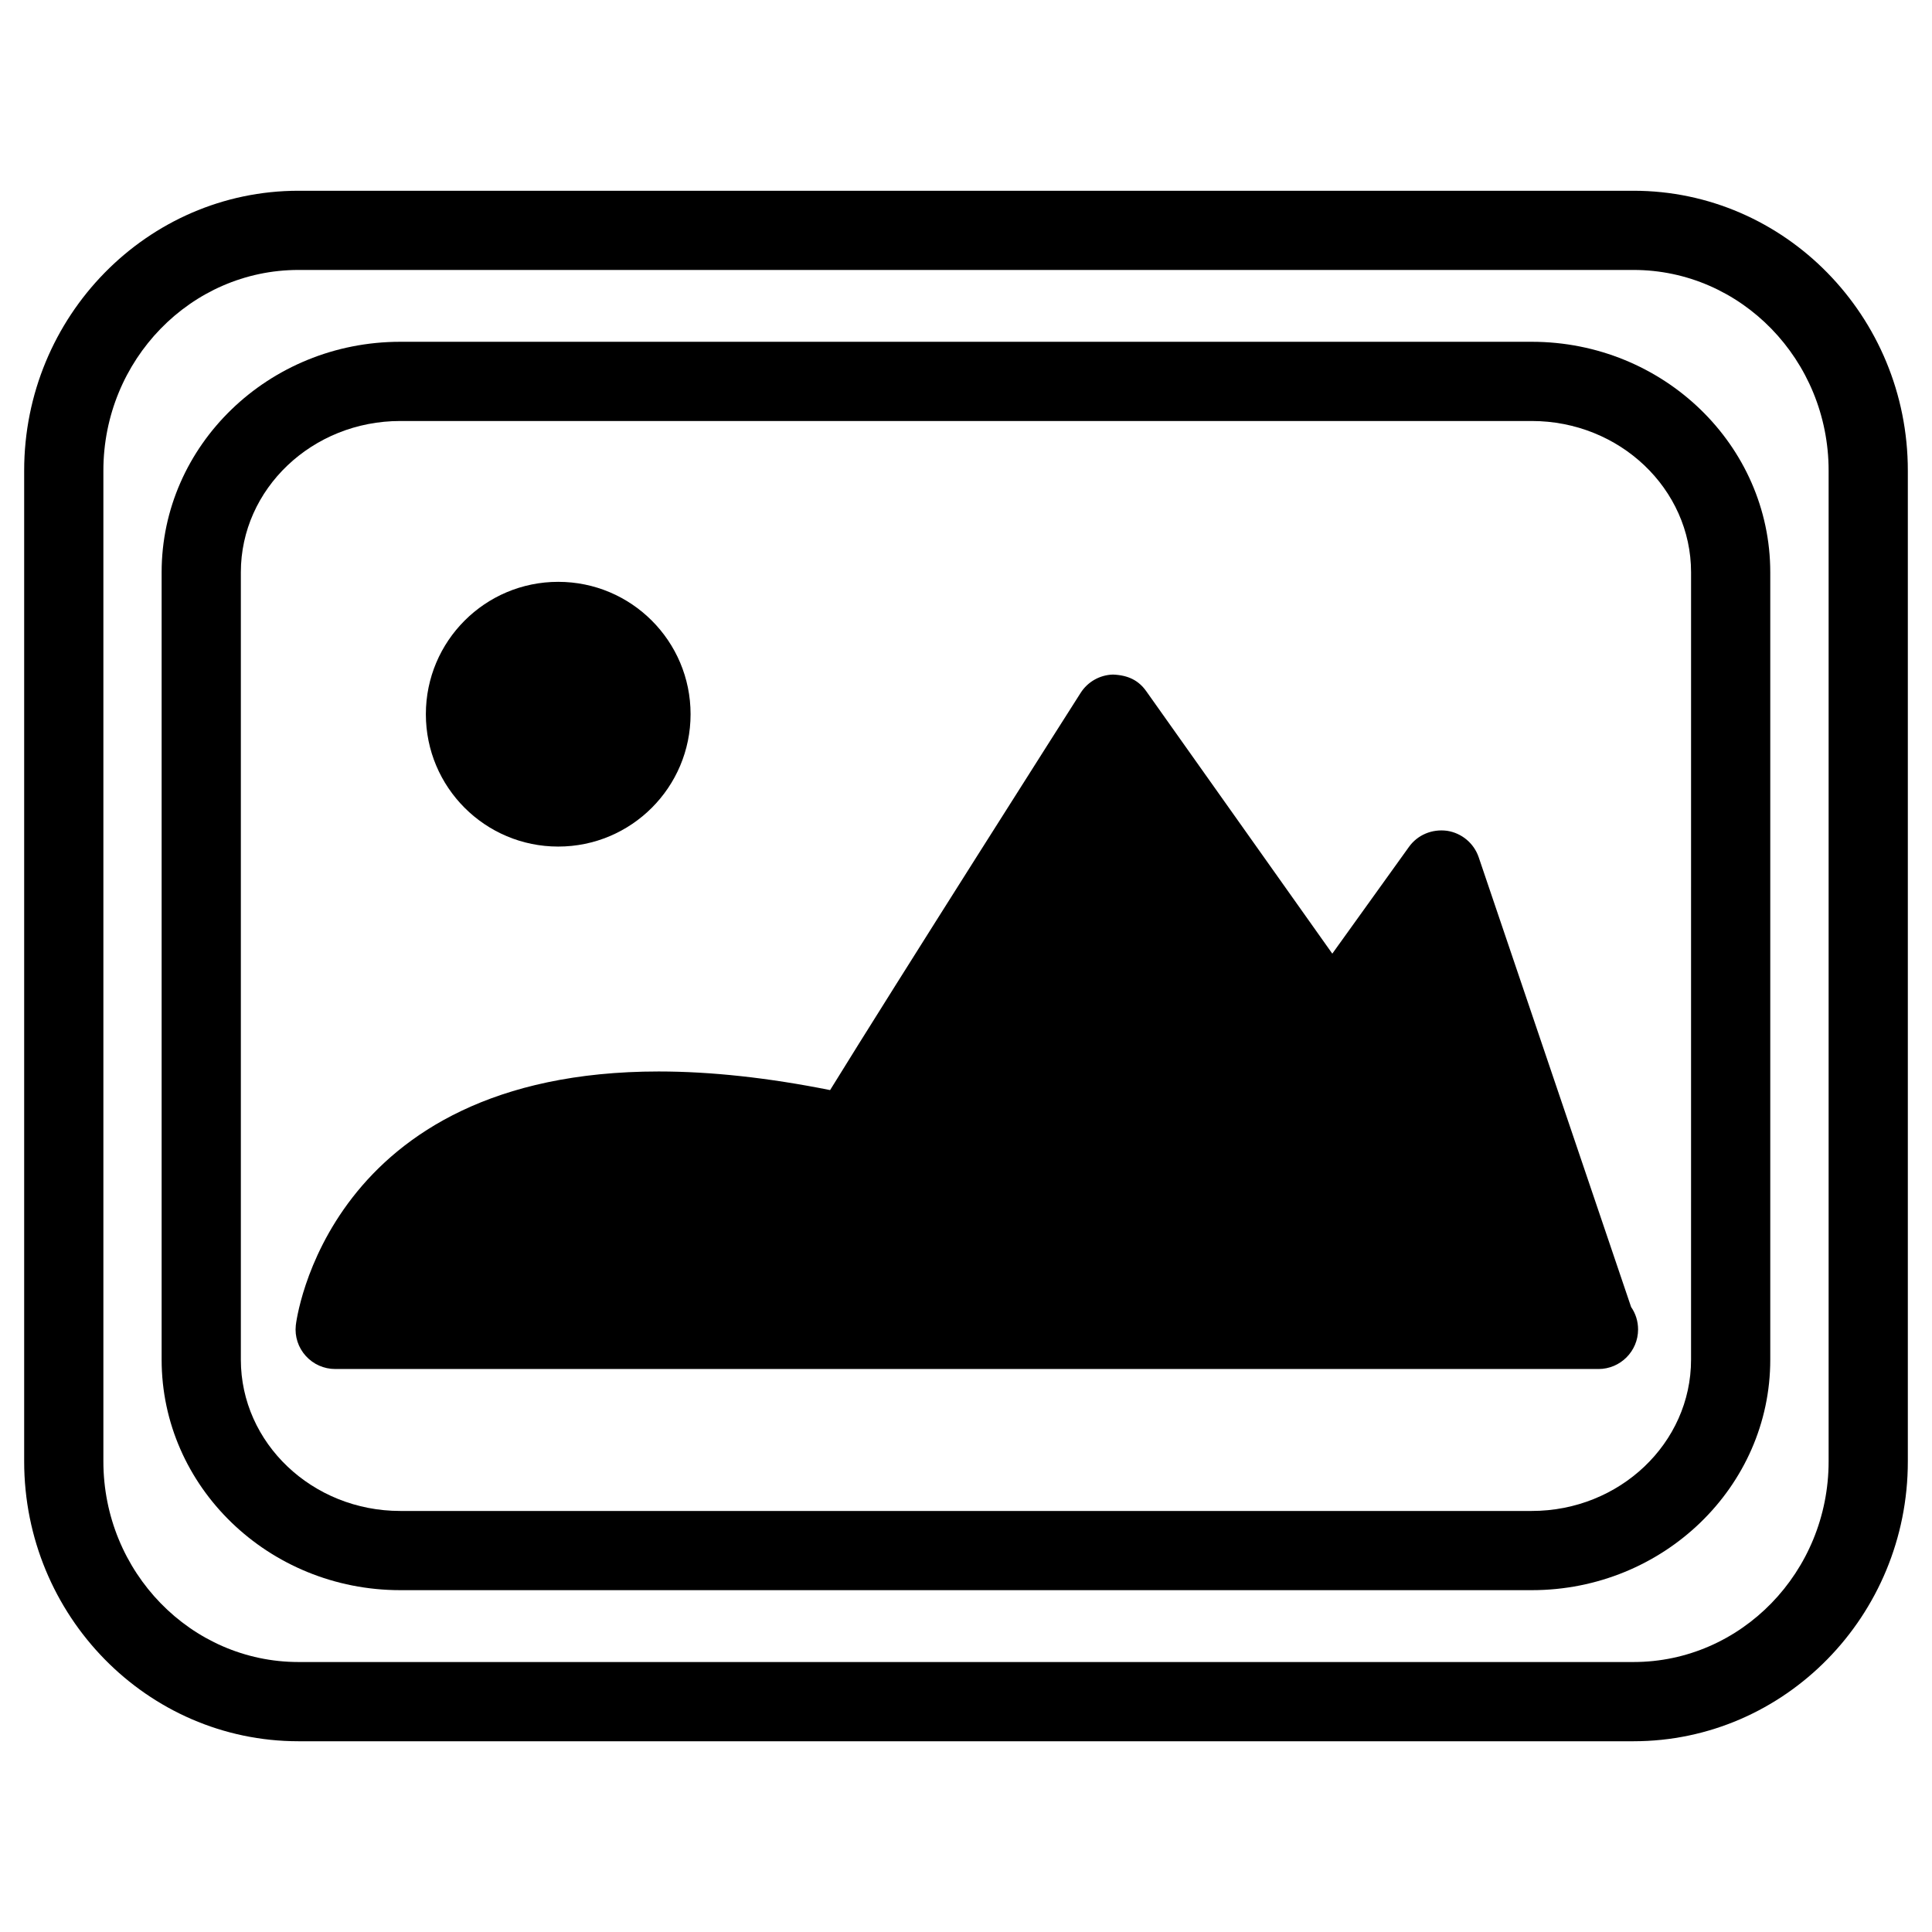 <?xml version="1.0" encoding="UTF-8"?>
<!-- The Best Svg Icon site in the world: iconSvg.co, Visit us! https://iconsvg.co -->
<svg fill="#000000" width="800px" height="800px" version="1.1" viewBox="144 144 512 512" xmlns="http://www.w3.org/2000/svg">
 <g>
  <path d="m549.95 565.41h-299.89c-34.867 0-63.227-27.395-63.227-61.086v-208.66c0-33.672 28.359-61.086 63.227-61.086h299.87c34.867 0 63.207 27.395 63.207 61.086v208.66c0.023 33.672-28.336 61.086-63.184 61.086zm-299.89-309.84c-23.281 0-42.234 17.969-42.234 40.094v208.66c0 22.105 18.934 40.094 42.234 40.094h299.87c23.281 0 42.215-17.969 42.215-40.094l0.004-208.66c0-22.105-18.934-40.094-42.215-40.094z"/>
  <path d="m576.9 605.45h-353.8c-40.094 0-72.695-33.273-72.695-74.164v-262.57c0-40.891 32.621-74.164 72.695-74.164h353.8c40.094 0 72.695 33.273 72.695 74.164v262.57c0.02 40.891-32.602 74.164-72.695 74.164zm-353.8-389.91c-28.508 0-51.703 23.848-51.703 53.172v262.57c0 29.305 23.195 53.172 51.703 53.172h353.8c28.508 0 51.703-23.848 51.703-53.172v-262.57c0-29.305-23.195-53.172-51.703-53.172z"/>
  <path d="m232.82 496.31s8.25-80.484 136.22-51.598c12.387-20.637 70.176-111.45 70.176-111.45l57.793 81.531 28.887-40.242 41.27 121.77-334.34 0.004z"/>
  <path d="m567.6 506.8h-0.418-334.36c-2.981 0-5.793-1.258-7.789-3.465-1.996-2.203-2.961-5.144-2.644-8.102 0.062-0.672 7.934-67.281 96.188-67.281 13.812 0 29.055 1.66 45.406 4.934 17.277-28.047 64.234-101.88 66.398-105.27 1.867-2.938 5.102-4.766 8.586-4.848 4.074 0.168 6.801 1.574 8.816 4.43l49.289 69.527 20.32-28.297c2.289-3.191 6.129-4.785 10.078-4.262 3.883 0.586 7.137 3.297 8.398 7.012l40.391 119.19c1.176 1.699 1.848 3.738 1.848 5.961-0.008 5.773-4.707 10.473-10.504 10.473zm-321.03-20.992h305.96l-30.02-88.566-16.984 23.656c-1.973 2.75-5.144 4.367-8.523 4.367h-0.02c-3.402 0-6.57-1.66-8.523-4.43l-48.766-68.77c-16.48 25.945-52.312 82.477-61.652 98.031-2.332 3.906-6.844 5.856-11.316 4.828-17.633-3.988-33.84-6.004-48.176-6.004-48.383 0.004-65.785 22.531-71.98 36.887z"/>
  <path d="m327.01 333.27c0 19.371-15.703 35.078-35.078 35.078-19.371 0-35.074-15.707-35.074-35.078 0-19.375 15.703-35.078 35.074-35.078 19.375 0 35.078 15.703 35.078 35.078"/>
 </g>
</svg>